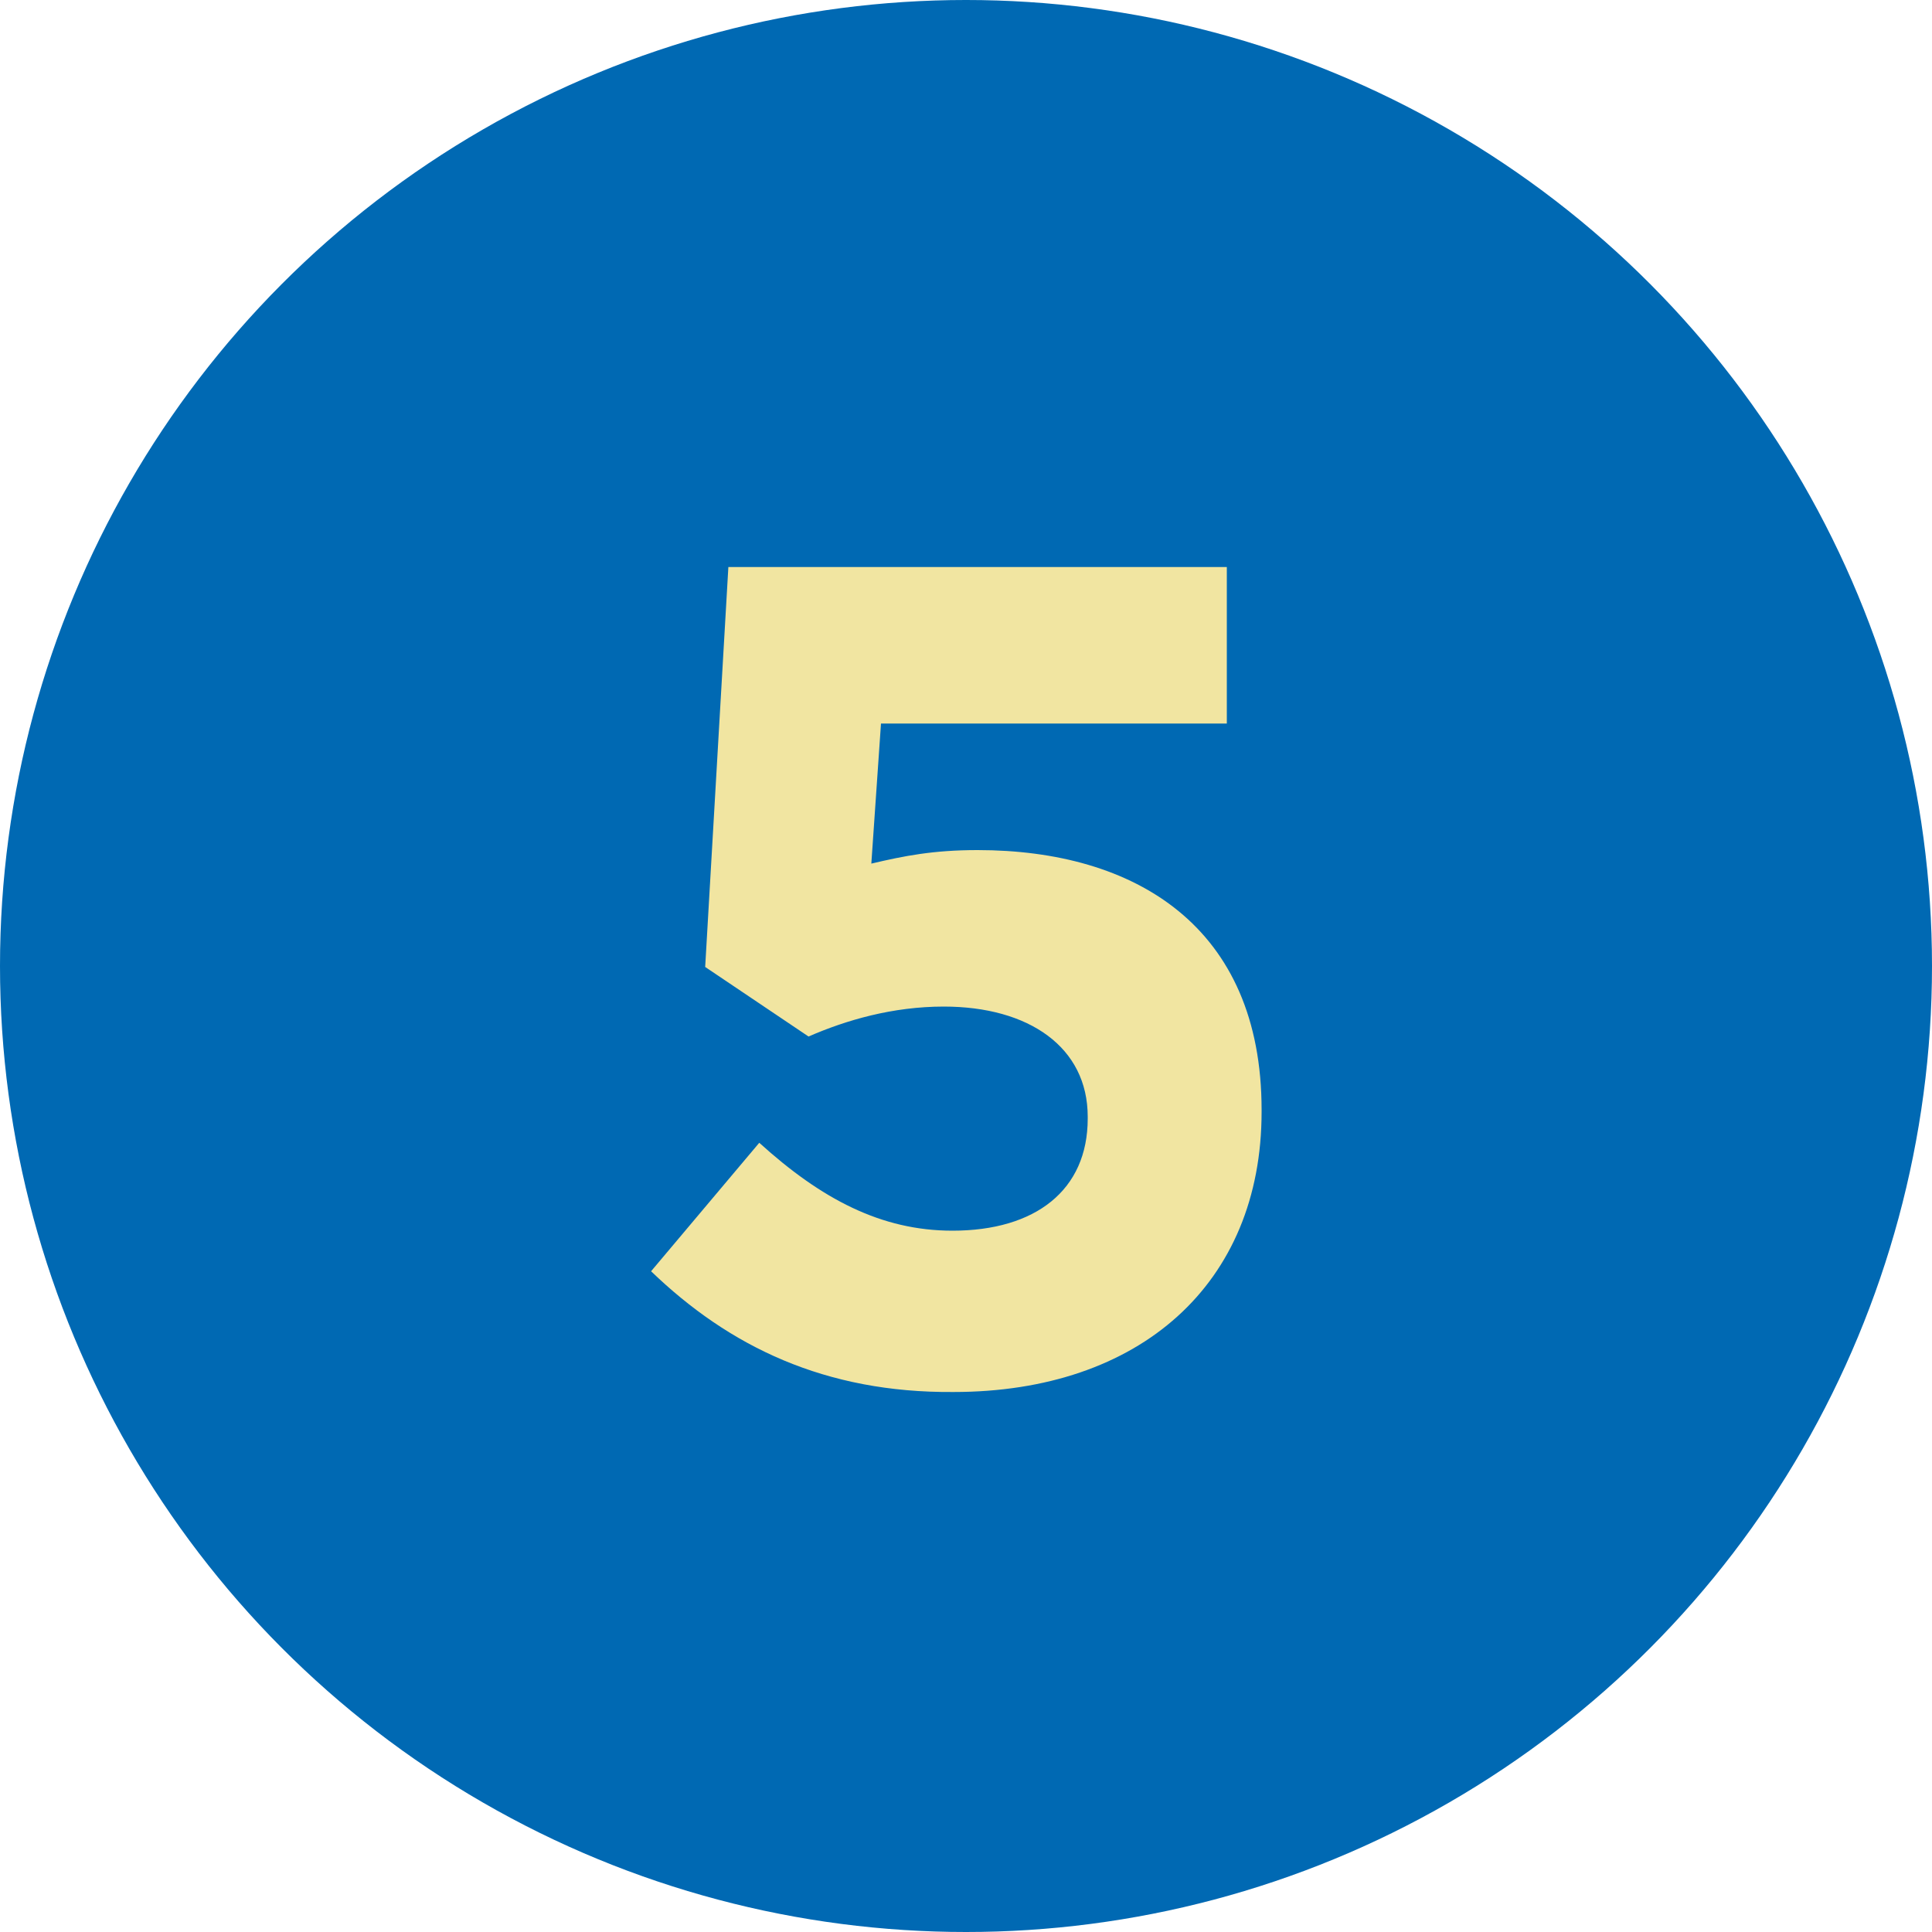 <?xml version="1.0" encoding="UTF-8"?>
<!-- Generator: Adobe Illustrator 27.1.1, SVG Export Plug-In . SVG Version: 6.00 Build 0)  -->
<svg xmlns="http://www.w3.org/2000/svg" xmlns:xlink="http://www.w3.org/1999/xlink" version="1.1" id="Calque_1" x="0px" y="0px" viewBox="0 0 200 200" style="enable-background:new 0 0 200 200;" xml:space="preserve">
<style type="text/css">
	.st0{fill:#0069B3;}
	.st1{fill:#F1E5A1;}
</style>
<circle class="st0" cx="100" cy="100" r="100"></circle>
<g>
	<g>
		<path class="st1" d="M67.4,131.6l11.2-13.3c6.4,5.8,12.6,9.1,20,9.1c8.6,0,14-4.2,14-11.6v-0.2c0-7.2-6.1-11.4-14.9-11.4    c-5.3,0-10.1,1.4-14,3.1L73,100.1l2.4-41.4H127v16.2H91.2l-1,14.5c3.4-0.8,6.4-1.4,11-1.4c16.3,0,29.4,7.9,29.4,26.9v0.2    c0,17.8-12.6,29-31.9,29C85.4,144.2,75.5,139.4,67.4,131.6z"></path>
	</g>
</g>
</svg>
